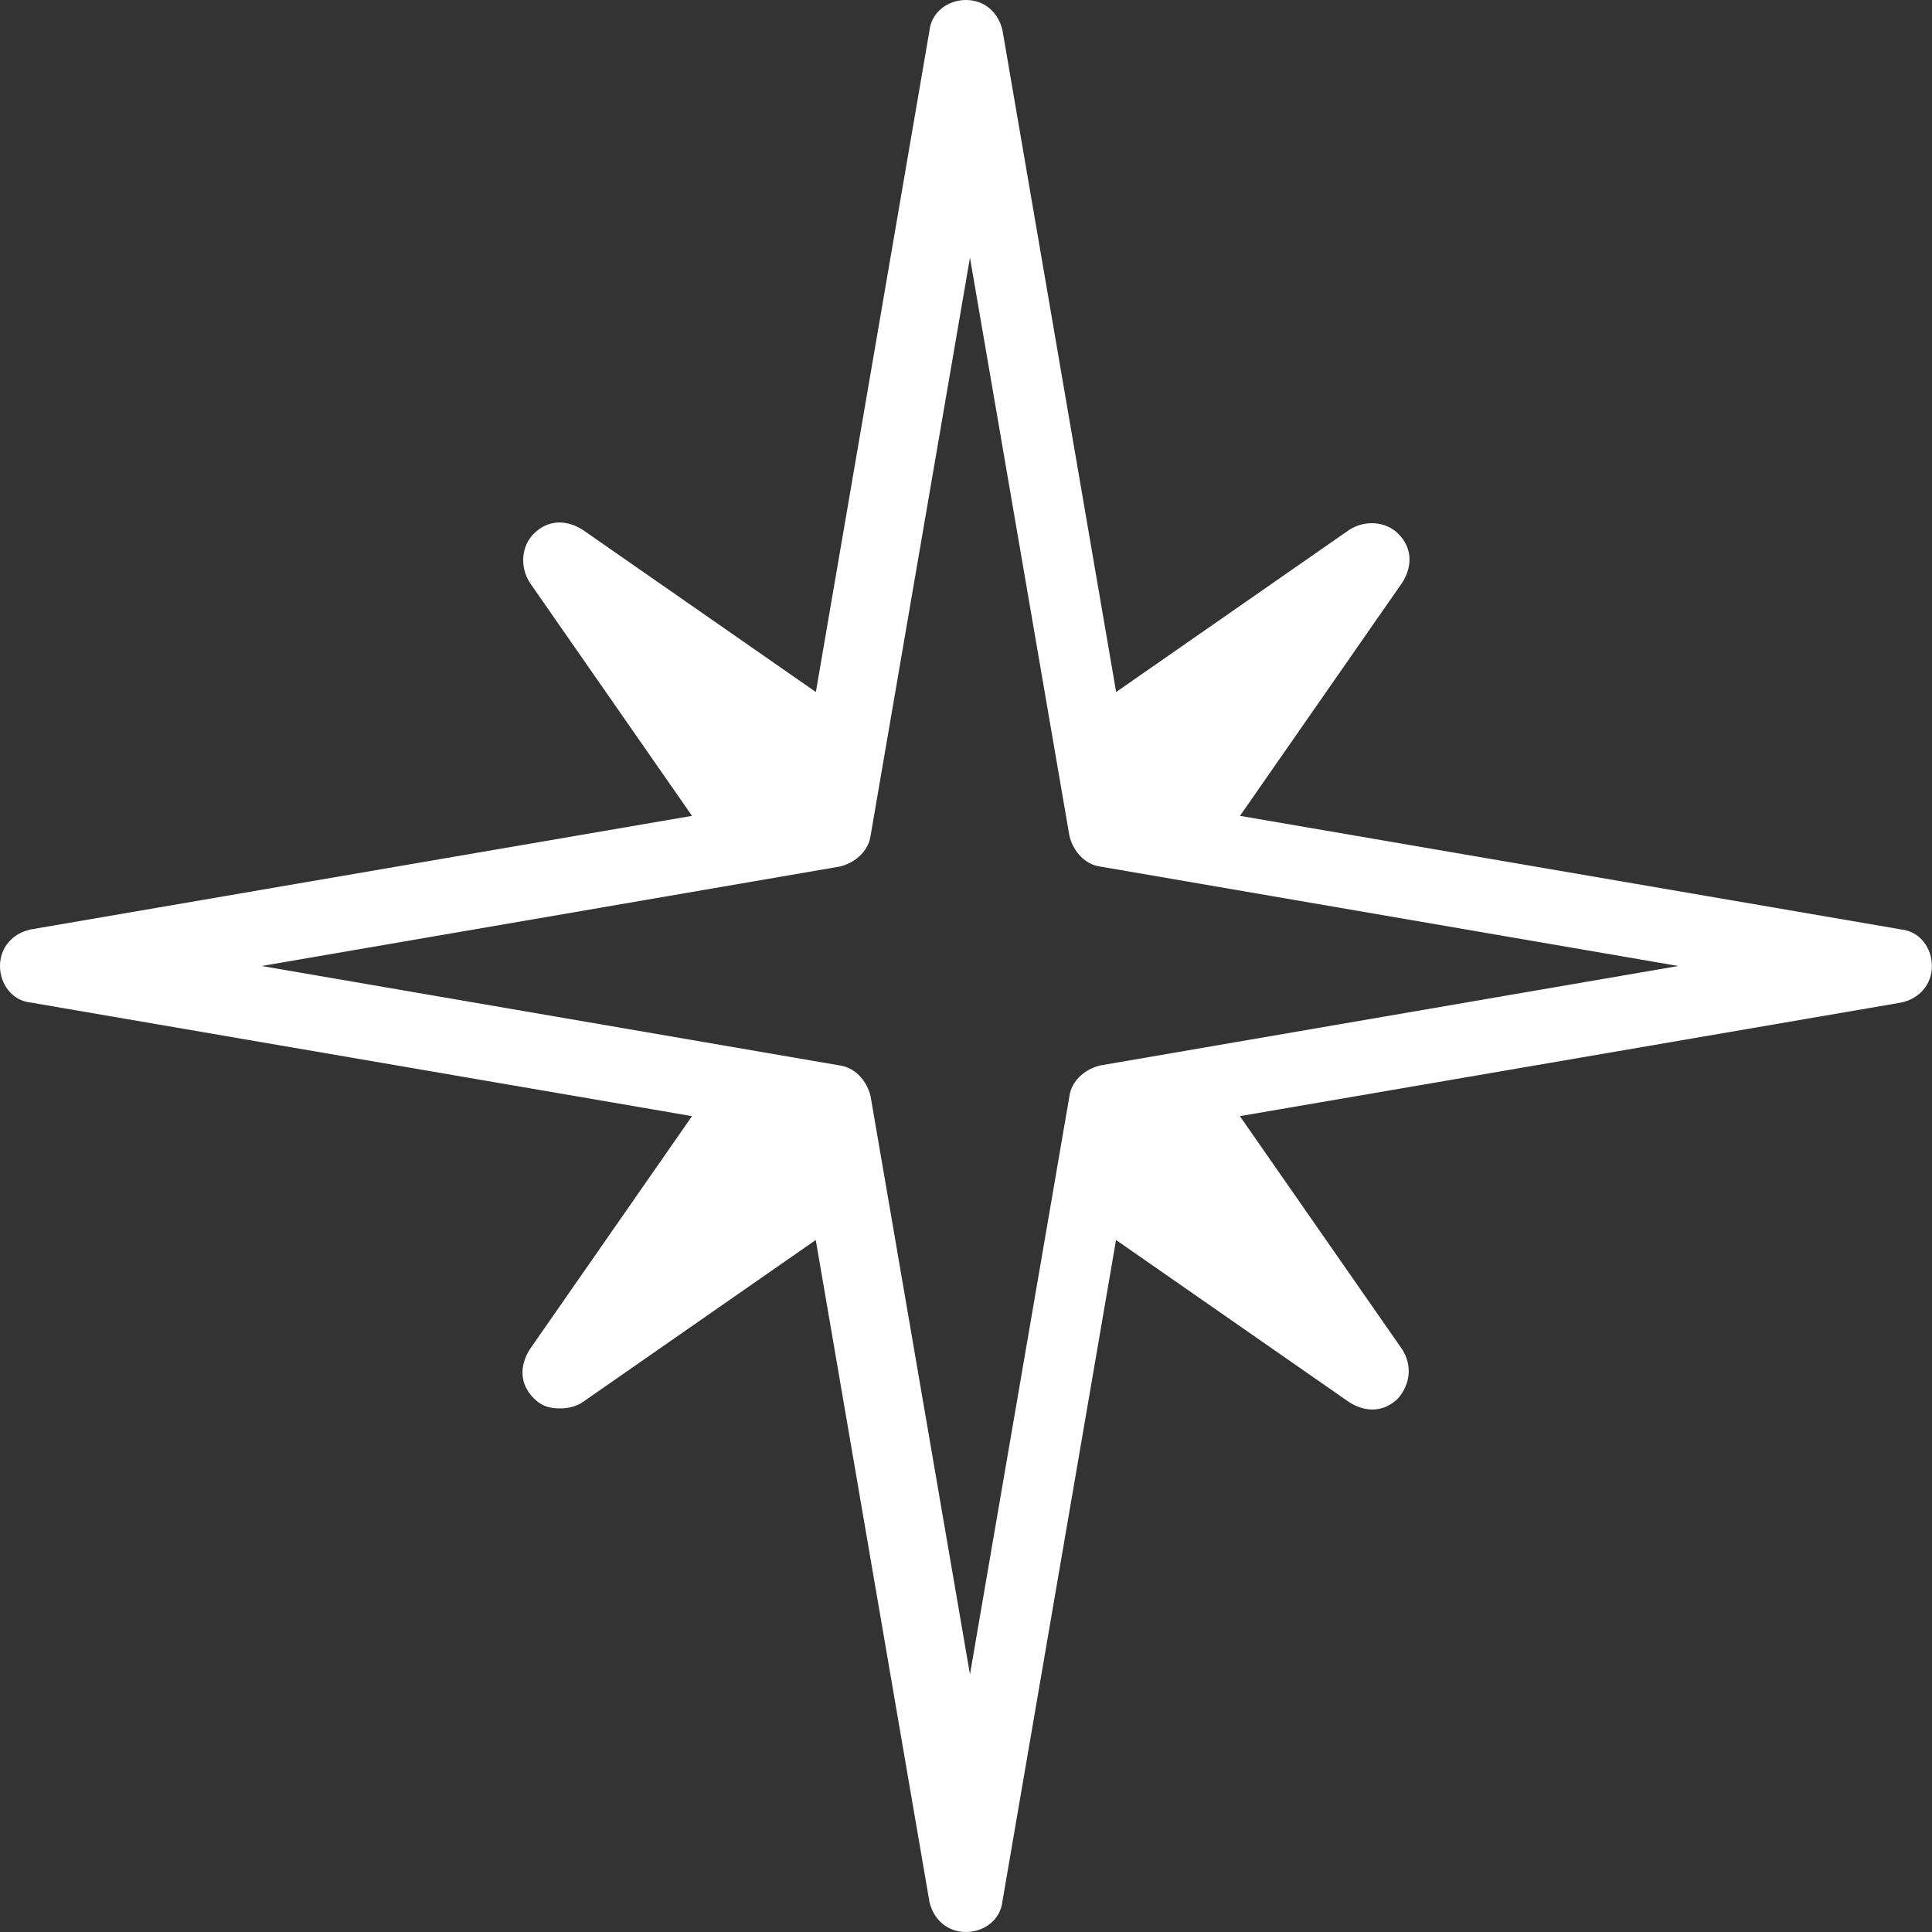 <svg width="38" height="38" viewBox="0 0 38 38" fill="none" xmlns="http://www.w3.org/2000/svg">
<rect x="0" y="0" width="38" height="38" fill="#333333" stroke="none"/>
<g clip-path="url(#clip0_816_4420)">
<path d="M37.401 18.282L24.389 16.047L27.582 11.457C27.782 11.138 27.782 10.778 27.502 10.498C27.263 10.259 26.862 10.218 26.543 10.418L21.953 13.611L19.718 0.599C19.638 0.239 19.358 0 19 0C18.642 0 18.321 0.239 18.282 0.599L16.047 13.611L11.457 10.418C11.138 10.218 10.778 10.218 10.498 10.498C10.259 10.737 10.218 11.138 10.418 11.457L13.611 16.047L0.599 18.282C0.239 18.362 0 18.642 0 19C0 19.358 0.239 19.679 0.599 19.718L13.611 21.953L10.418 26.543C10.218 26.862 10.218 27.222 10.498 27.502C10.656 27.661 10.817 27.702 11.017 27.702C11.175 27.702 11.335 27.662 11.455 27.582L16.045 24.389L18.28 37.401C18.36 37.761 18.64 38 18.998 38C19.356 38 19.677 37.761 19.716 37.401L21.951 24.389L26.541 27.582C26.86 27.782 27.221 27.782 27.5 27.502C27.739 27.222 27.78 26.862 27.581 26.543L24.387 21.953L37.4 19.718C37.759 19.638 37.998 19.358 37.998 19C37.998 18.642 37.759 18.321 37.4 18.282H37.401ZM21.634 20.957C21.315 21.037 21.074 21.276 21.035 21.555L19.078 32.932L17.122 21.555C17.041 21.236 16.803 20.996 16.523 20.957L5.146 19L16.523 17.043C16.842 16.963 17.082 16.724 17.122 16.445L19.078 5.068L21.035 16.445C21.115 16.764 21.354 17.004 21.634 17.043L33.01 19L21.634 20.957V20.957Z" fill="white"/>
</g>
<defs>
<clipPath id="clip0_816_4420">
<rect width="38" height="38" fill="white"/>
</clipPath>
</defs>
</svg>
